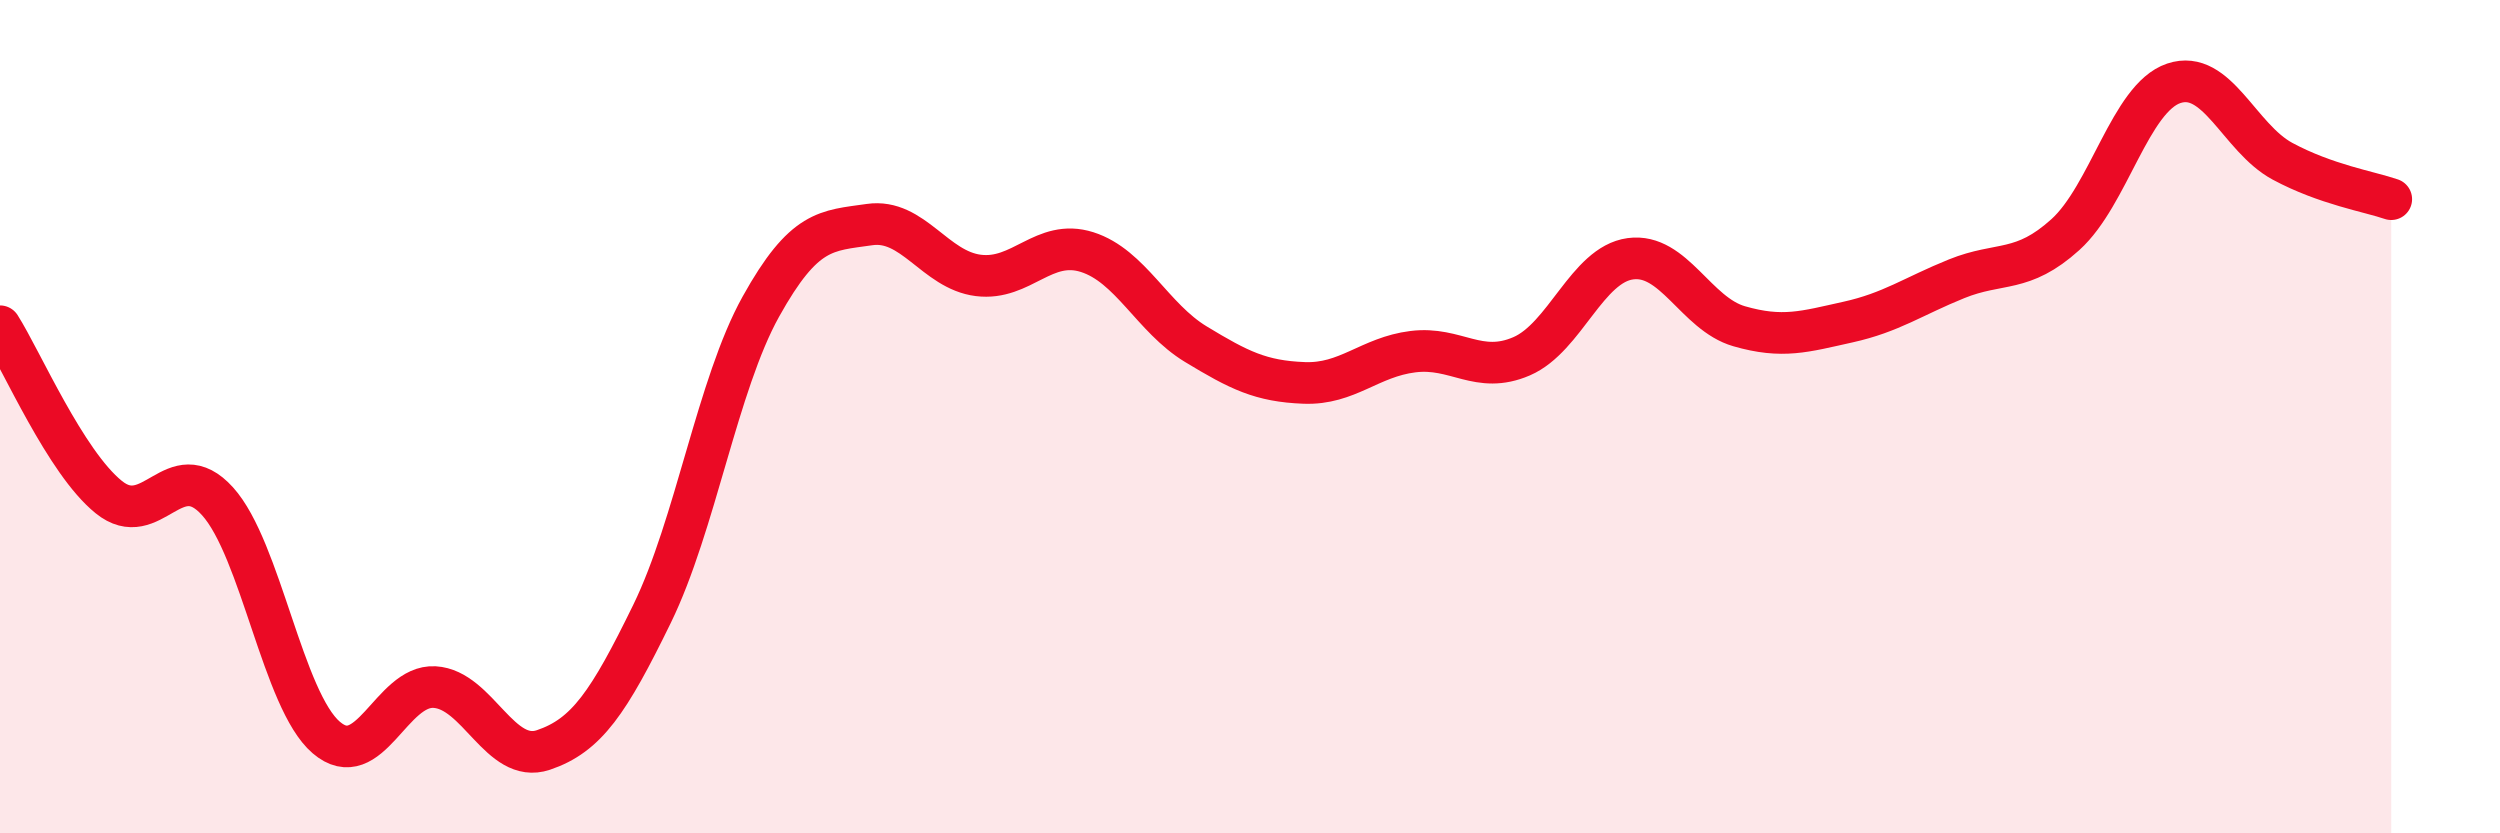
    <svg width="60" height="20" viewBox="0 0 60 20" xmlns="http://www.w3.org/2000/svg">
      <path
        d="M 0,7.83 C 0.52,8.65 1.57,11.09 2.61,11.93 C 3.65,12.77 4.18,10.88 5.22,12.03 C 6.26,13.18 6.79,16.81 7.83,17.7 C 8.87,18.59 9.39,16.43 10.43,16.49 C 11.47,16.55 12,18.35 13.04,18 C 14.08,17.65 14.61,16.86 15.65,14.73 C 16.69,12.6 17.22,9.23 18.26,7.36 C 19.3,5.49 19.83,5.54 20.87,5.39 C 21.91,5.24 22.44,6.48 23.48,6.61 C 24.52,6.74 25.05,5.72 26.09,6.05 C 27.13,6.38 27.66,7.63 28.7,8.26 C 29.74,8.89 30.26,9.15 31.3,9.19 C 32.34,9.23 32.87,8.57 33.91,8.44 C 34.95,8.31 35.48,9 36.52,8.55 C 37.56,8.1 38.09,6.35 39.13,6.21 C 40.17,6.07 40.7,7.53 41.74,7.83 C 42.78,8.13 43.31,7.96 44.35,7.73 C 45.39,7.5 45.92,7.11 46.96,6.69 C 48,6.27 48.53,6.57 49.57,5.63 C 50.61,4.69 51.13,2.35 52.17,2 C 53.21,1.65 53.74,3.31 54.78,3.87 C 55.82,4.43 56.87,4.6 57.39,4.78L57.39 20L0 20Z"
        fill="#EB0A25"
        opacity="0.1"
        stroke-linecap="round"
        stroke-linejoin="round"
      />
      <path
        d="M 0,7.83 C 0.52,8.65 1.57,11.09 2.61,11.93 C 3.65,12.77 4.18,10.88 5.22,12.03 C 6.26,13.18 6.79,16.81 7.83,17.7 C 8.87,18.59 9.39,16.43 10.43,16.49 C 11.47,16.55 12,18.35 13.04,18 C 14.08,17.65 14.61,16.86 15.65,14.73 C 16.69,12.6 17.22,9.23 18.26,7.36 C 19.3,5.49 19.83,5.54 20.87,5.39 C 21.91,5.24 22.44,6.48 23.48,6.61 C 24.52,6.74 25.05,5.72 26.09,6.05 C 27.13,6.38 27.66,7.63 28.7,8.26 C 29.74,8.89 30.26,9.15 31.3,9.19 C 32.34,9.23 32.87,8.57 33.91,8.44 C 34.95,8.31 35.48,9 36.52,8.55 C 37.56,8.1 38.09,6.35 39.13,6.21 C 40.17,6.07 40.7,7.53 41.74,7.83 C 42.78,8.13 43.31,7.96 44.35,7.73 C 45.39,7.5 45.92,7.11 46.96,6.69 C 48,6.27 48.53,6.57 49.57,5.63 C 50.61,4.69 51.13,2.35 52.17,2 C 53.21,1.65 53.74,3.31 54.78,3.87 C 55.82,4.43 56.87,4.6 57.39,4.78"
        stroke="#EB0A25"
        stroke-width="1"
        fill="none"
        stroke-linecap="round"
        stroke-linejoin="round"
      />
    </svg>
  